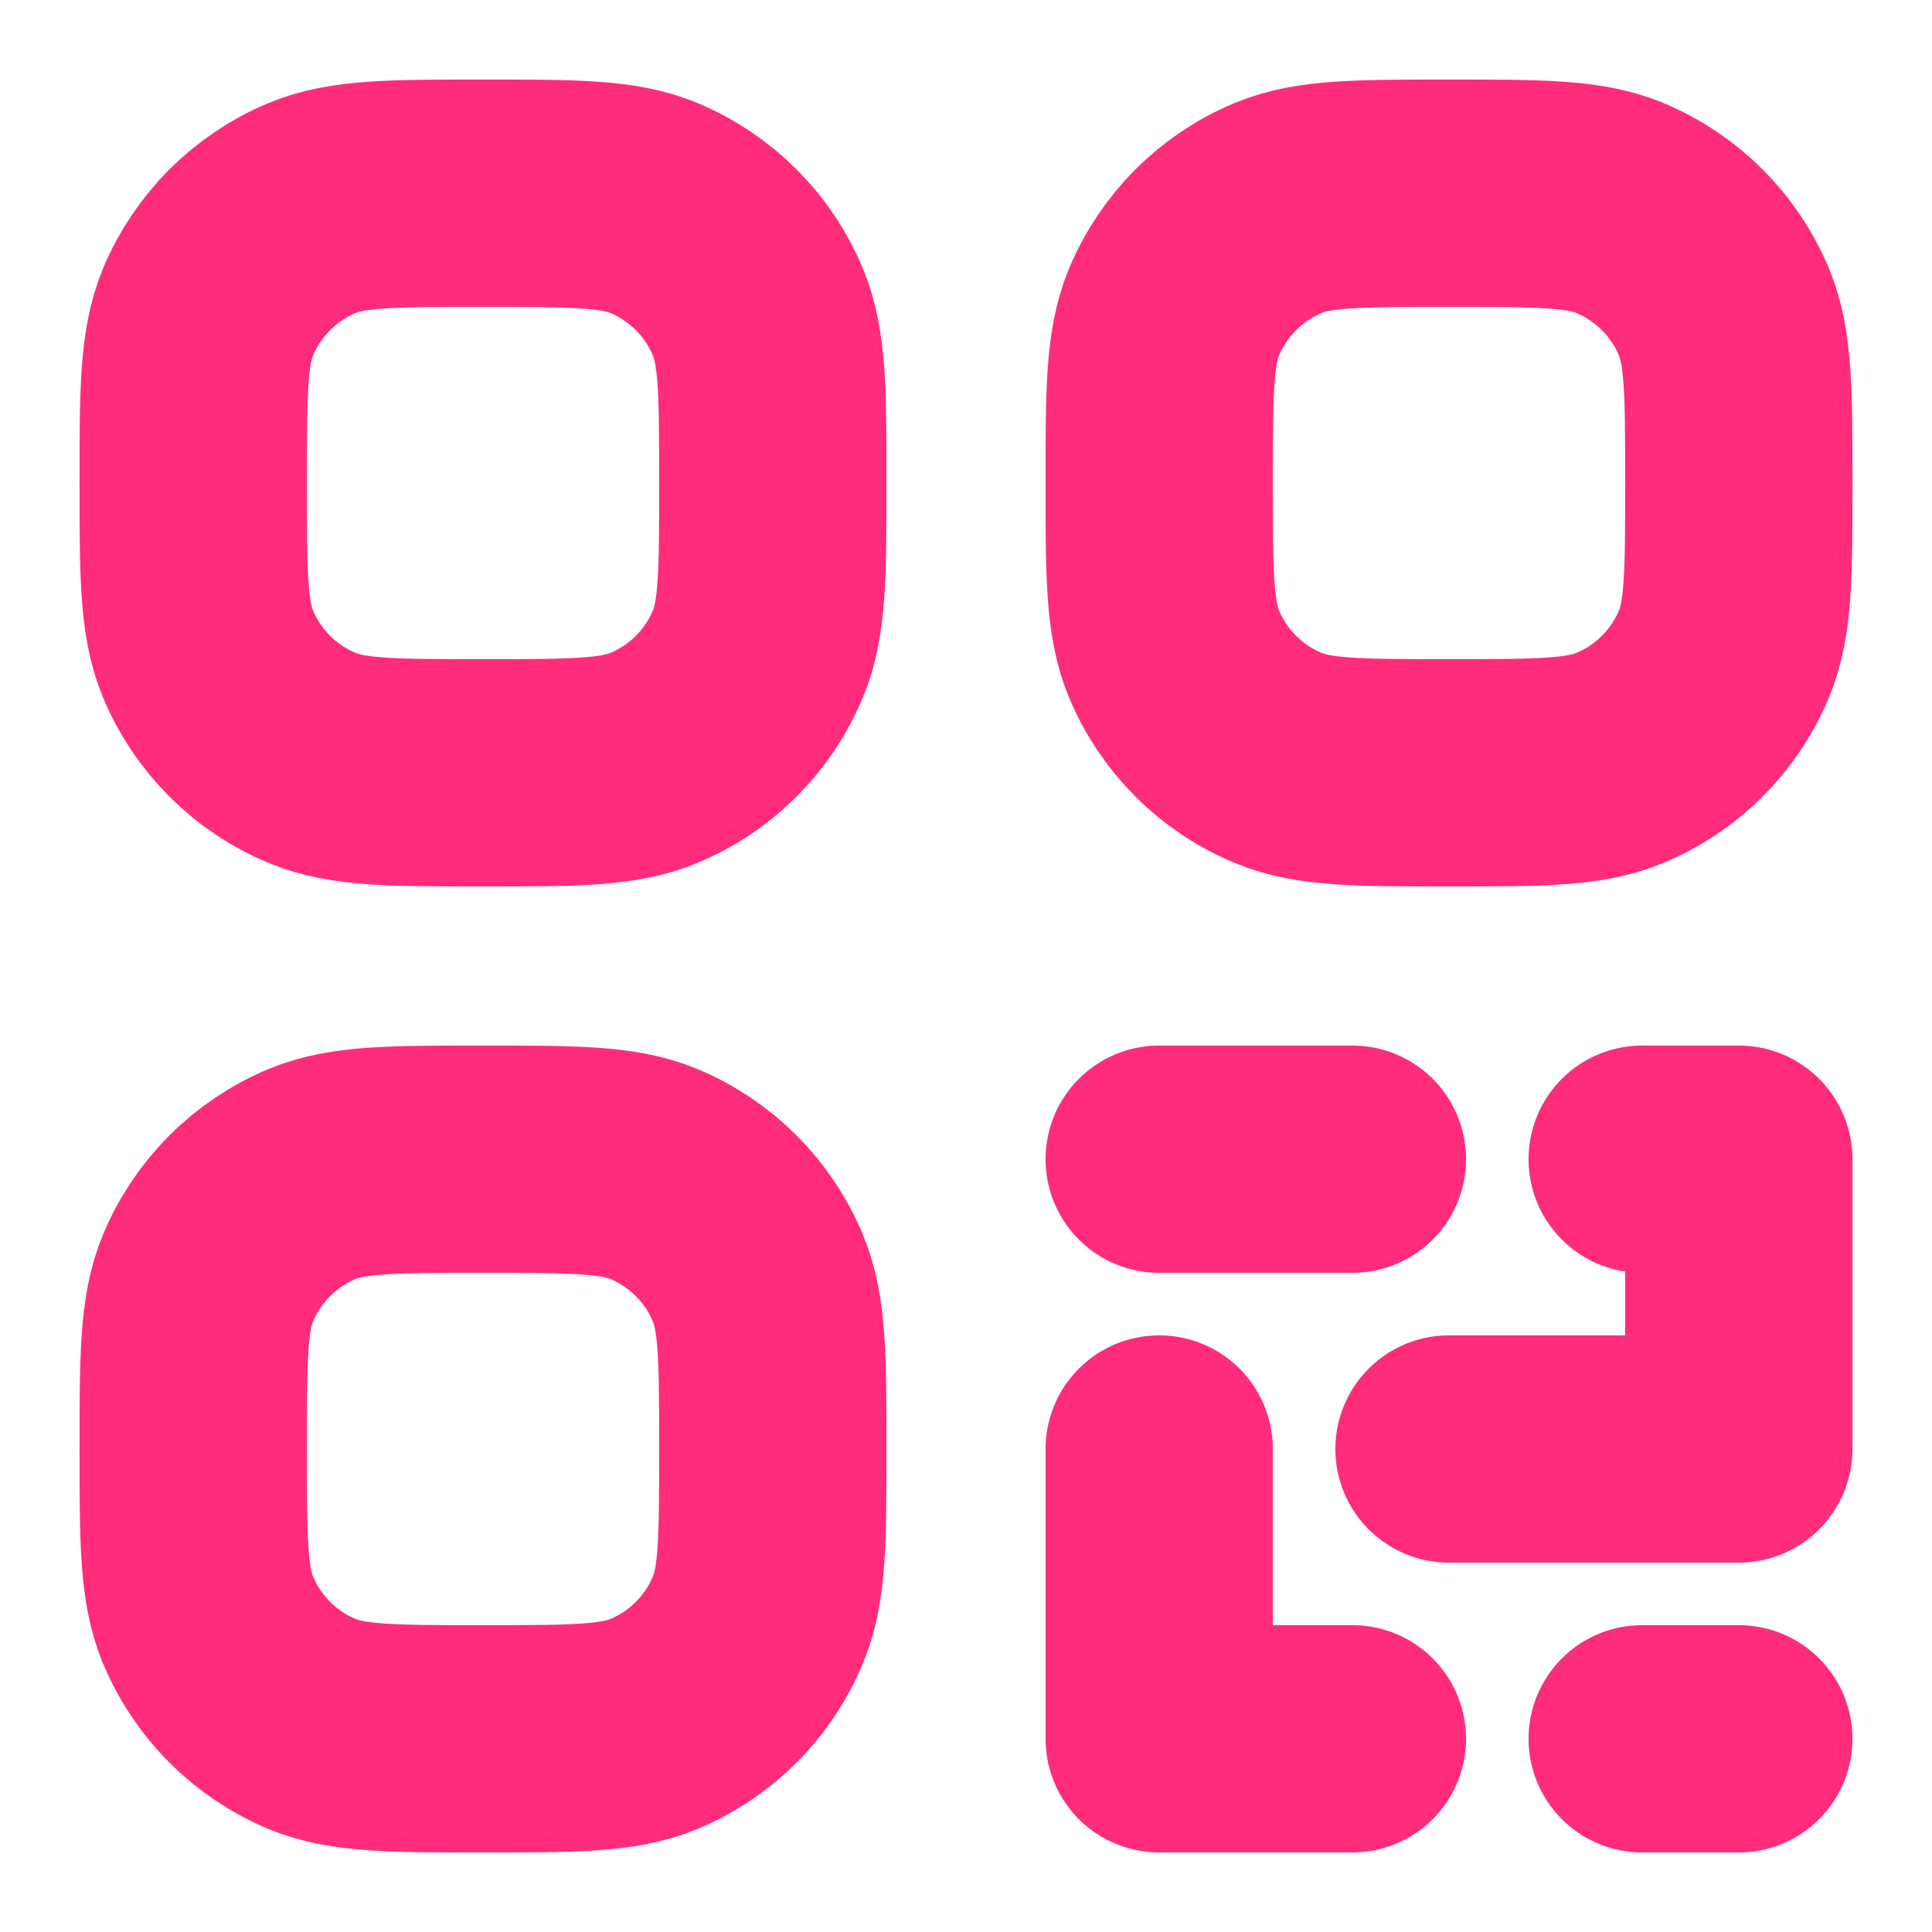 <svg width="17" height="17" viewBox="0 0 17 17" fill="none" xmlns="http://www.w3.org/2000/svg">
<path d="M14.45 15.3H15.3M11.9 15.3H10.2V12.75M12.75 12.75H15.3V10.2H14.45M10.2 10.2H11.9M1.7 12.75C1.7 11.958 1.7 11.562 1.829 11.249C2.002 10.833 2.333 10.502 2.749 10.329C3.062 10.2 3.458 10.2 4.25 10.2C5.042 10.2 5.438 10.2 5.751 10.329C6.167 10.502 6.498 10.833 6.67 11.249C6.8 11.562 6.8 11.958 6.8 12.75C6.8 13.542 6.8 13.938 6.67 14.251C6.498 14.667 6.167 14.998 5.751 15.171C5.438 15.3 5.042 15.3 4.25 15.3C3.458 15.3 3.062 15.3 2.749 15.171C2.333 14.998 2.002 14.667 1.829 14.251C1.7 13.938 1.7 13.542 1.7 12.75ZM10.2 4.25C10.2 3.458 10.2 3.062 10.329 2.749C10.502 2.333 10.833 2.002 11.249 1.829C11.562 1.7 11.958 1.7 12.75 1.7C13.542 1.7 13.938 1.7 14.251 1.829C14.667 2.002 14.998 2.333 15.171 2.749C15.3 3.062 15.3 3.458 15.3 4.25C15.3 5.042 15.3 5.438 15.171 5.751C14.998 6.167 14.667 6.498 14.251 6.67C13.938 6.8 13.542 6.8 12.75 6.8C11.958 6.8 11.562 6.8 11.249 6.67C10.833 6.498 10.502 6.167 10.329 5.751C10.2 5.438 10.2 5.042 10.2 4.25ZM1.7 4.25C1.7 3.458 1.7 3.062 1.829 2.749C2.002 2.333 2.333 2.002 2.749 1.829C3.062 1.7 3.458 1.7 4.25 1.7C5.042 1.7 5.438 1.7 5.751 1.829C6.167 2.002 6.498 2.333 6.67 2.749C6.8 3.062 6.8 3.458 6.8 4.25C6.8 5.042 6.8 5.438 6.67 5.751C6.498 6.167 6.167 6.498 5.751 6.67C5.438 6.8 5.042 6.8 4.25 6.8C3.458 6.8 3.062 6.8 2.749 6.67C2.333 6.498 2.002 6.167 1.829 5.751C1.7 5.438 1.7 5.042 1.7 4.25Z" stroke="#FF2C7B" stroke-width="2" stroke-linecap="round" stroke-linejoin="round"/>
</svg>

